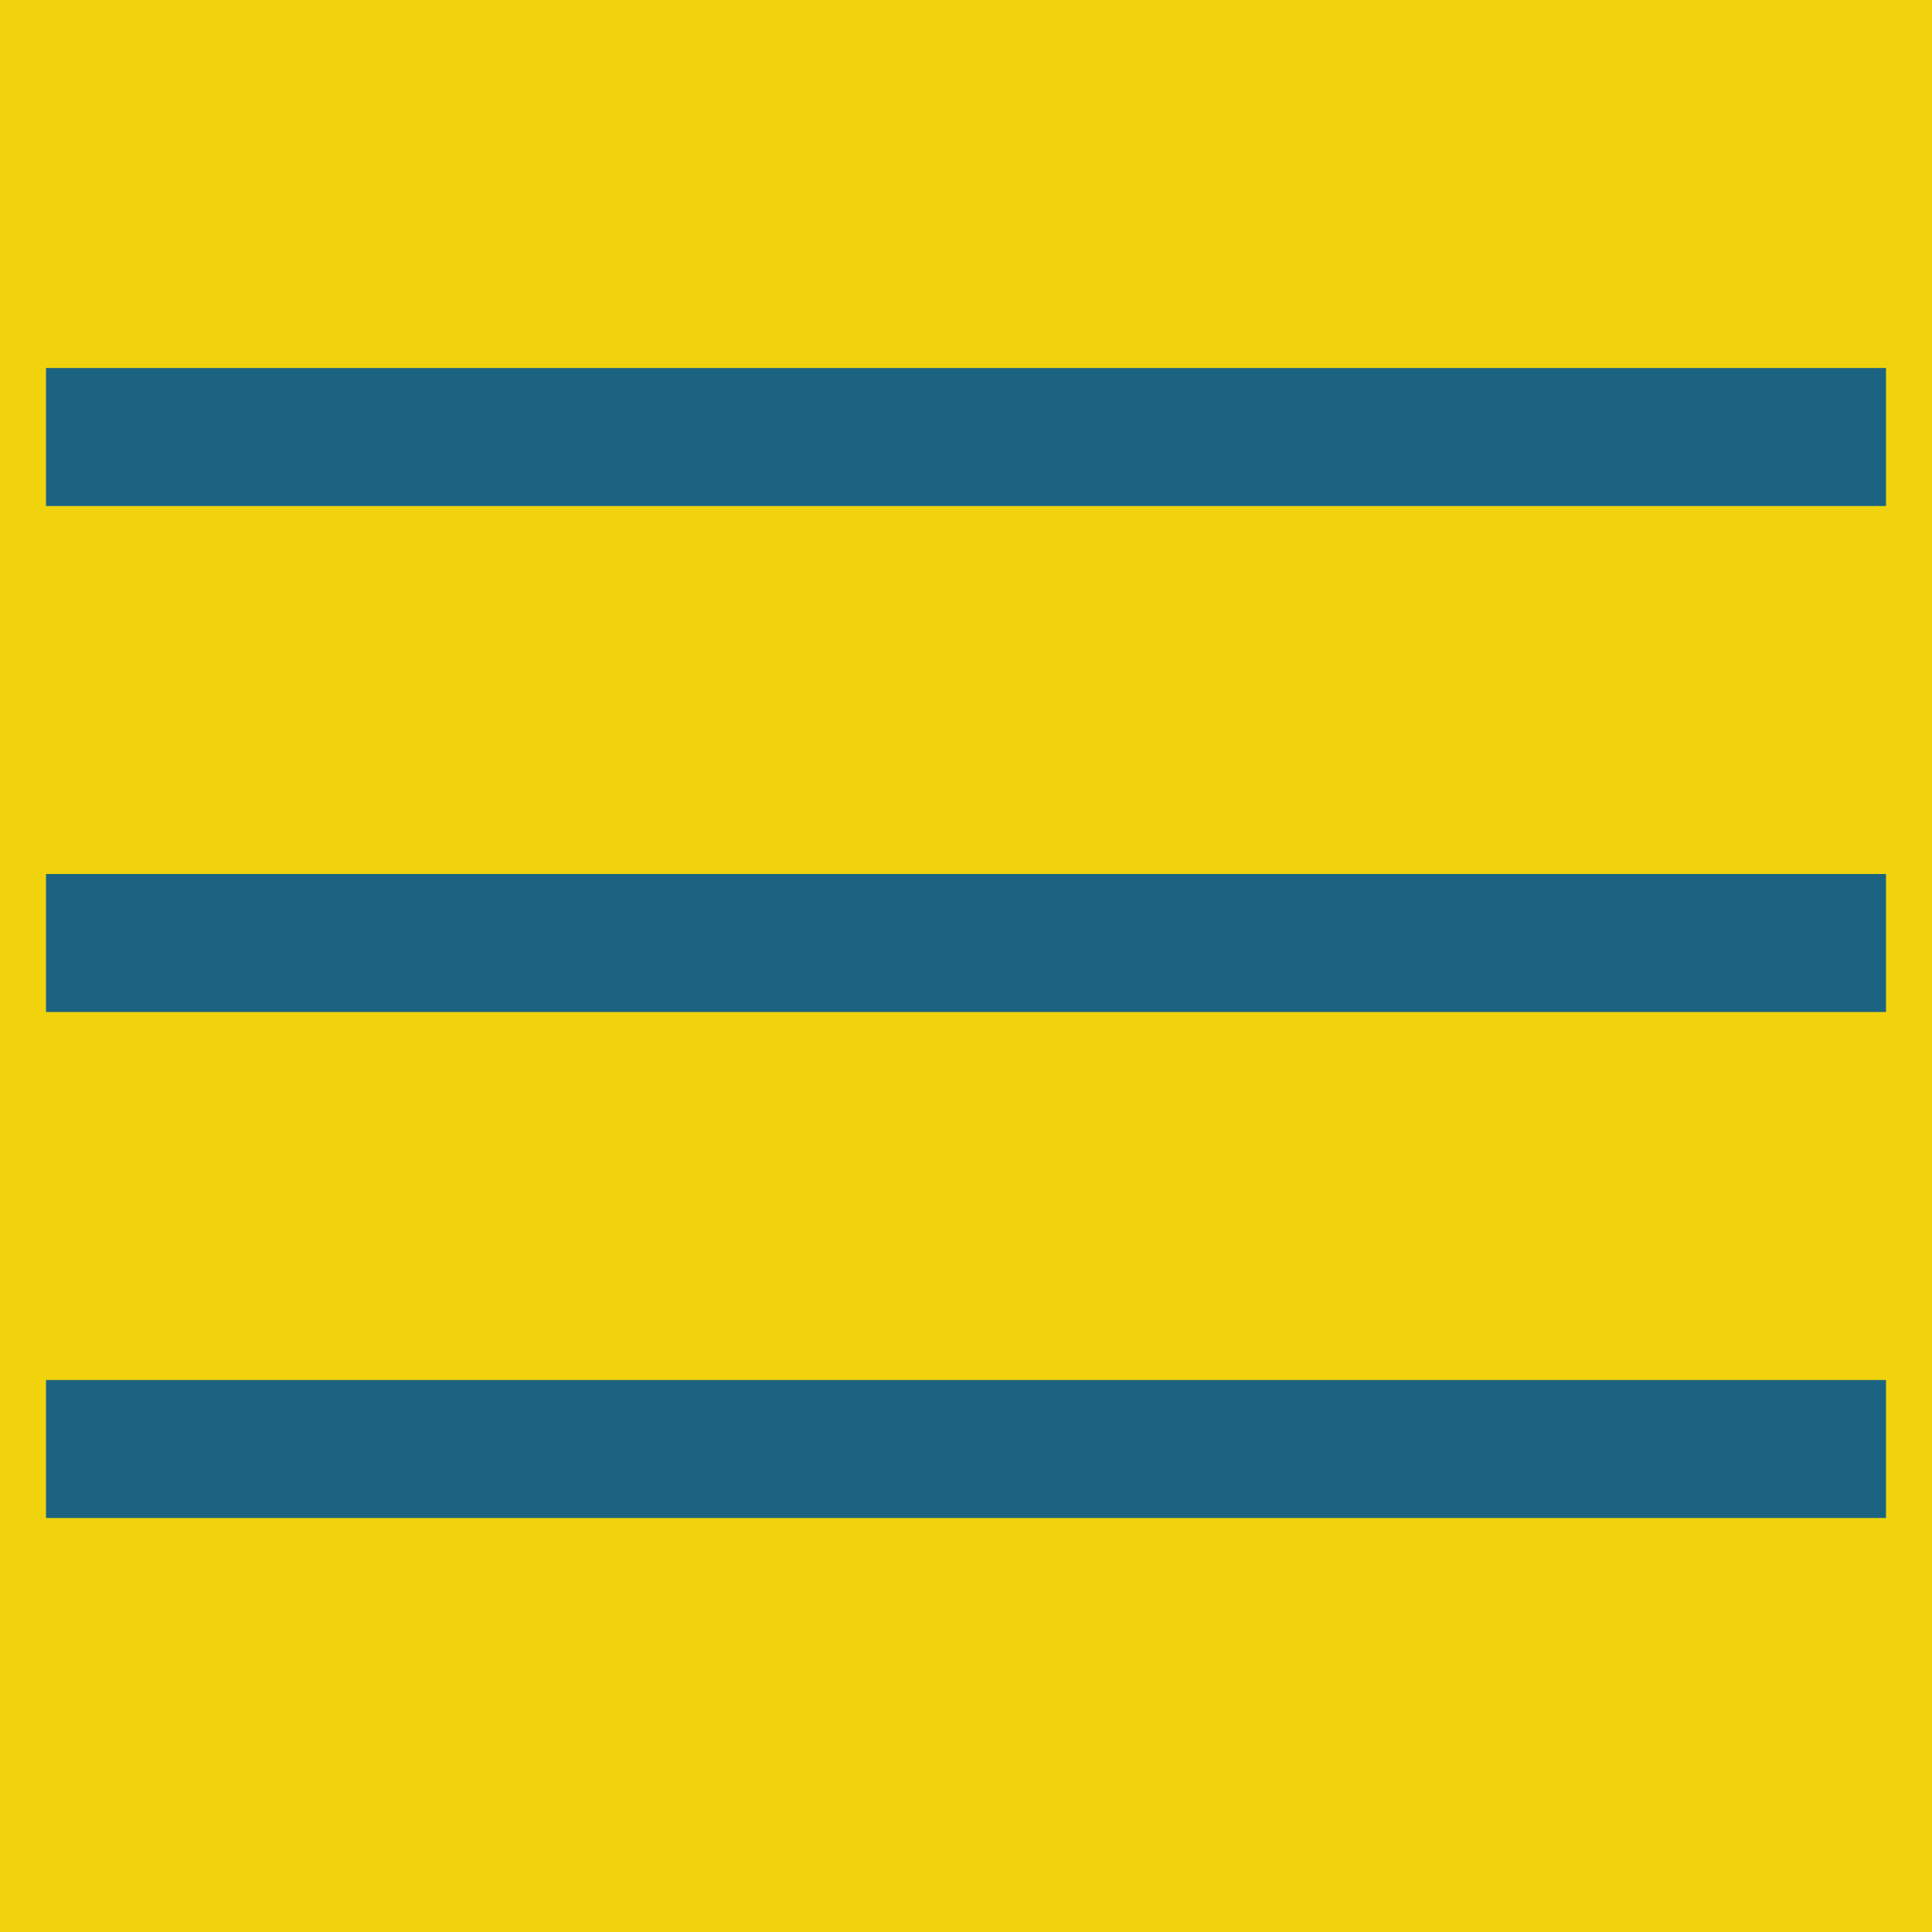 <?xml version="1.0" encoding="UTF-8"?> <svg xmlns="http://www.w3.org/2000/svg" width="42" height="42" fill="none"> <g> <title>Layer 1</title> <rect id="svg_1" fill="#f0d30d" height="42" width="42"></rect> <path id="svg_2" fill="#1c6381" d="m41,11l-40,0l0,-3l40,0l0,3z" clip-rule="evenodd" fill-rule="evenodd"></path> <path id="svg_3" fill="#1c6381" d="m41,22l-40,0l0,-3l40,0l0,3z" clip-rule="evenodd" fill-rule="evenodd"></path> <path id="svg_4" fill="#1c6381" d="m41,33l-40,0l0,-3l40,0l0,3z" clip-rule="evenodd" fill-rule="evenodd"></path> </g> </svg> 